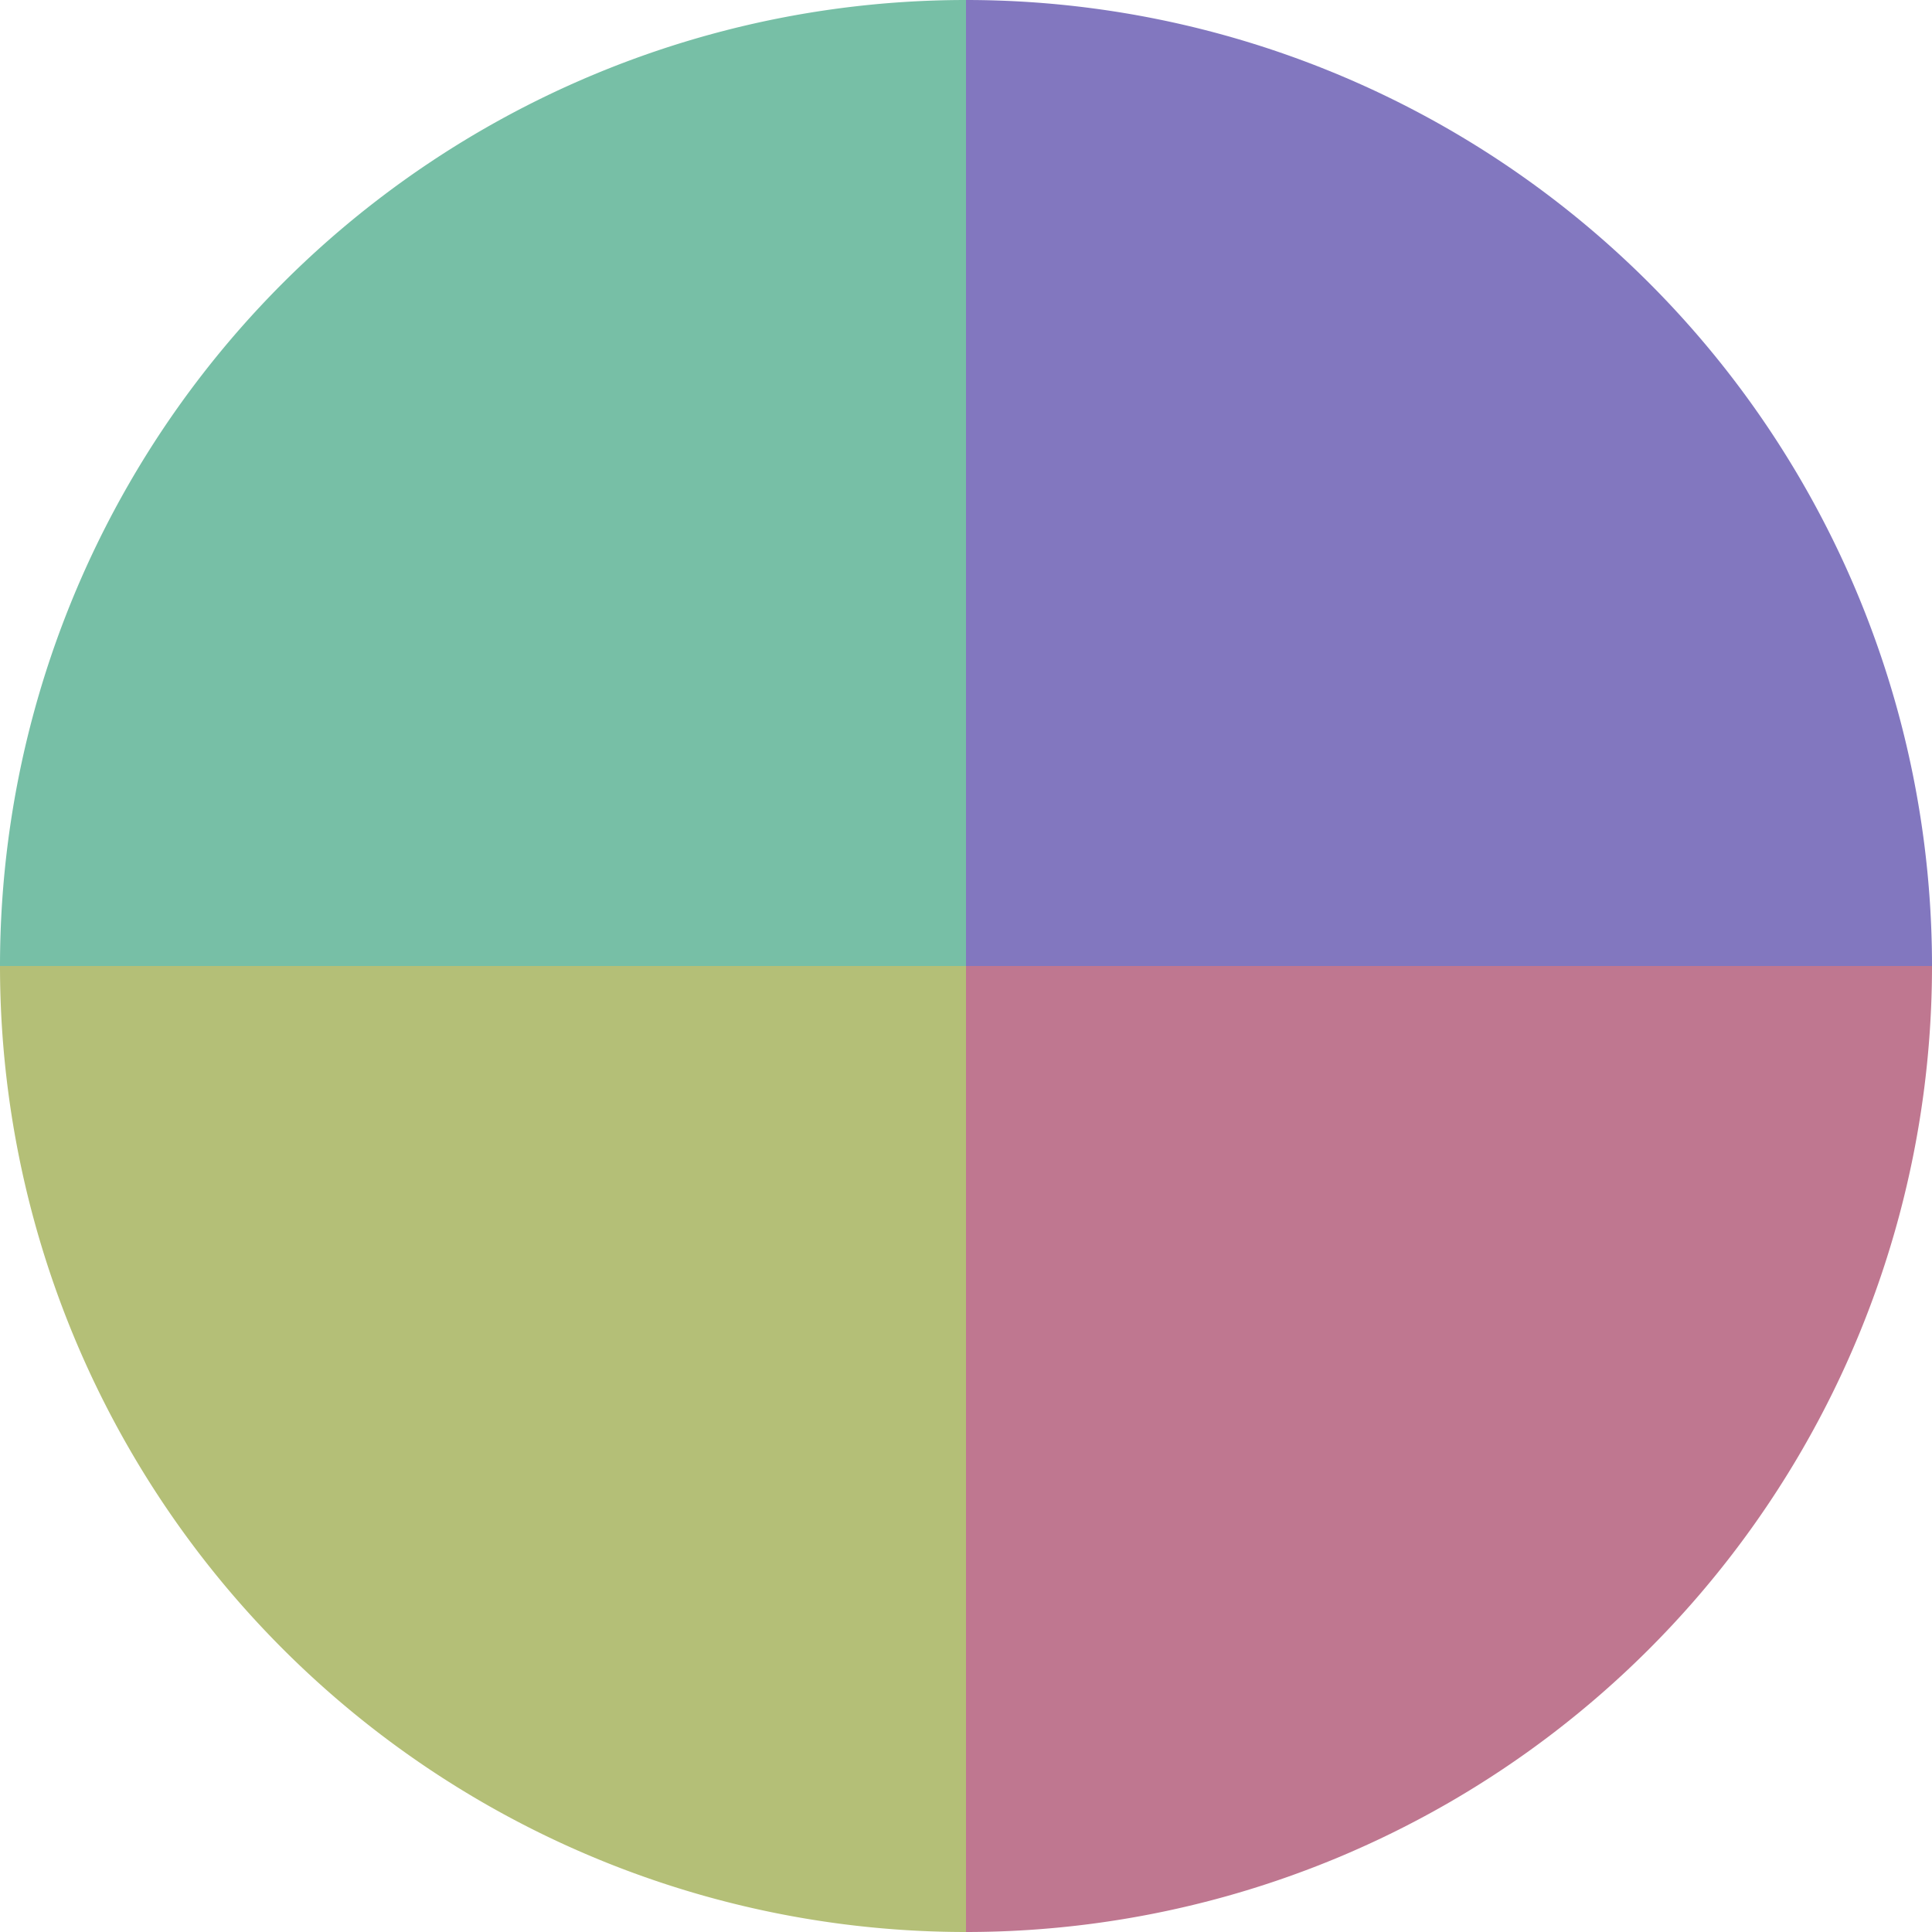 <?xml version="1.0" standalone="no"?>
<svg width="500" height="500" viewBox="-1 -1 2 2" xmlns="http://www.w3.org/2000/svg">
        <path d="M 0 -1 
             A 1,1 0 0,1 1 0             L 0,0
             z" fill="#8277bf" />
            <path d="M 1 0 
             A 1,1 0 0,1 0 1             L 0,0
             z" fill="#bf7790" />
            <path d="M 0 1 
             A 1,1 0 0,1 -1 0             L 0,0
             z" fill="#b4bf77" />
            <path d="M -1 0 
             A 1,1 0 0,1 -0 -1             L 0,0
             z" fill="#77bfa6" />
    </svg>
